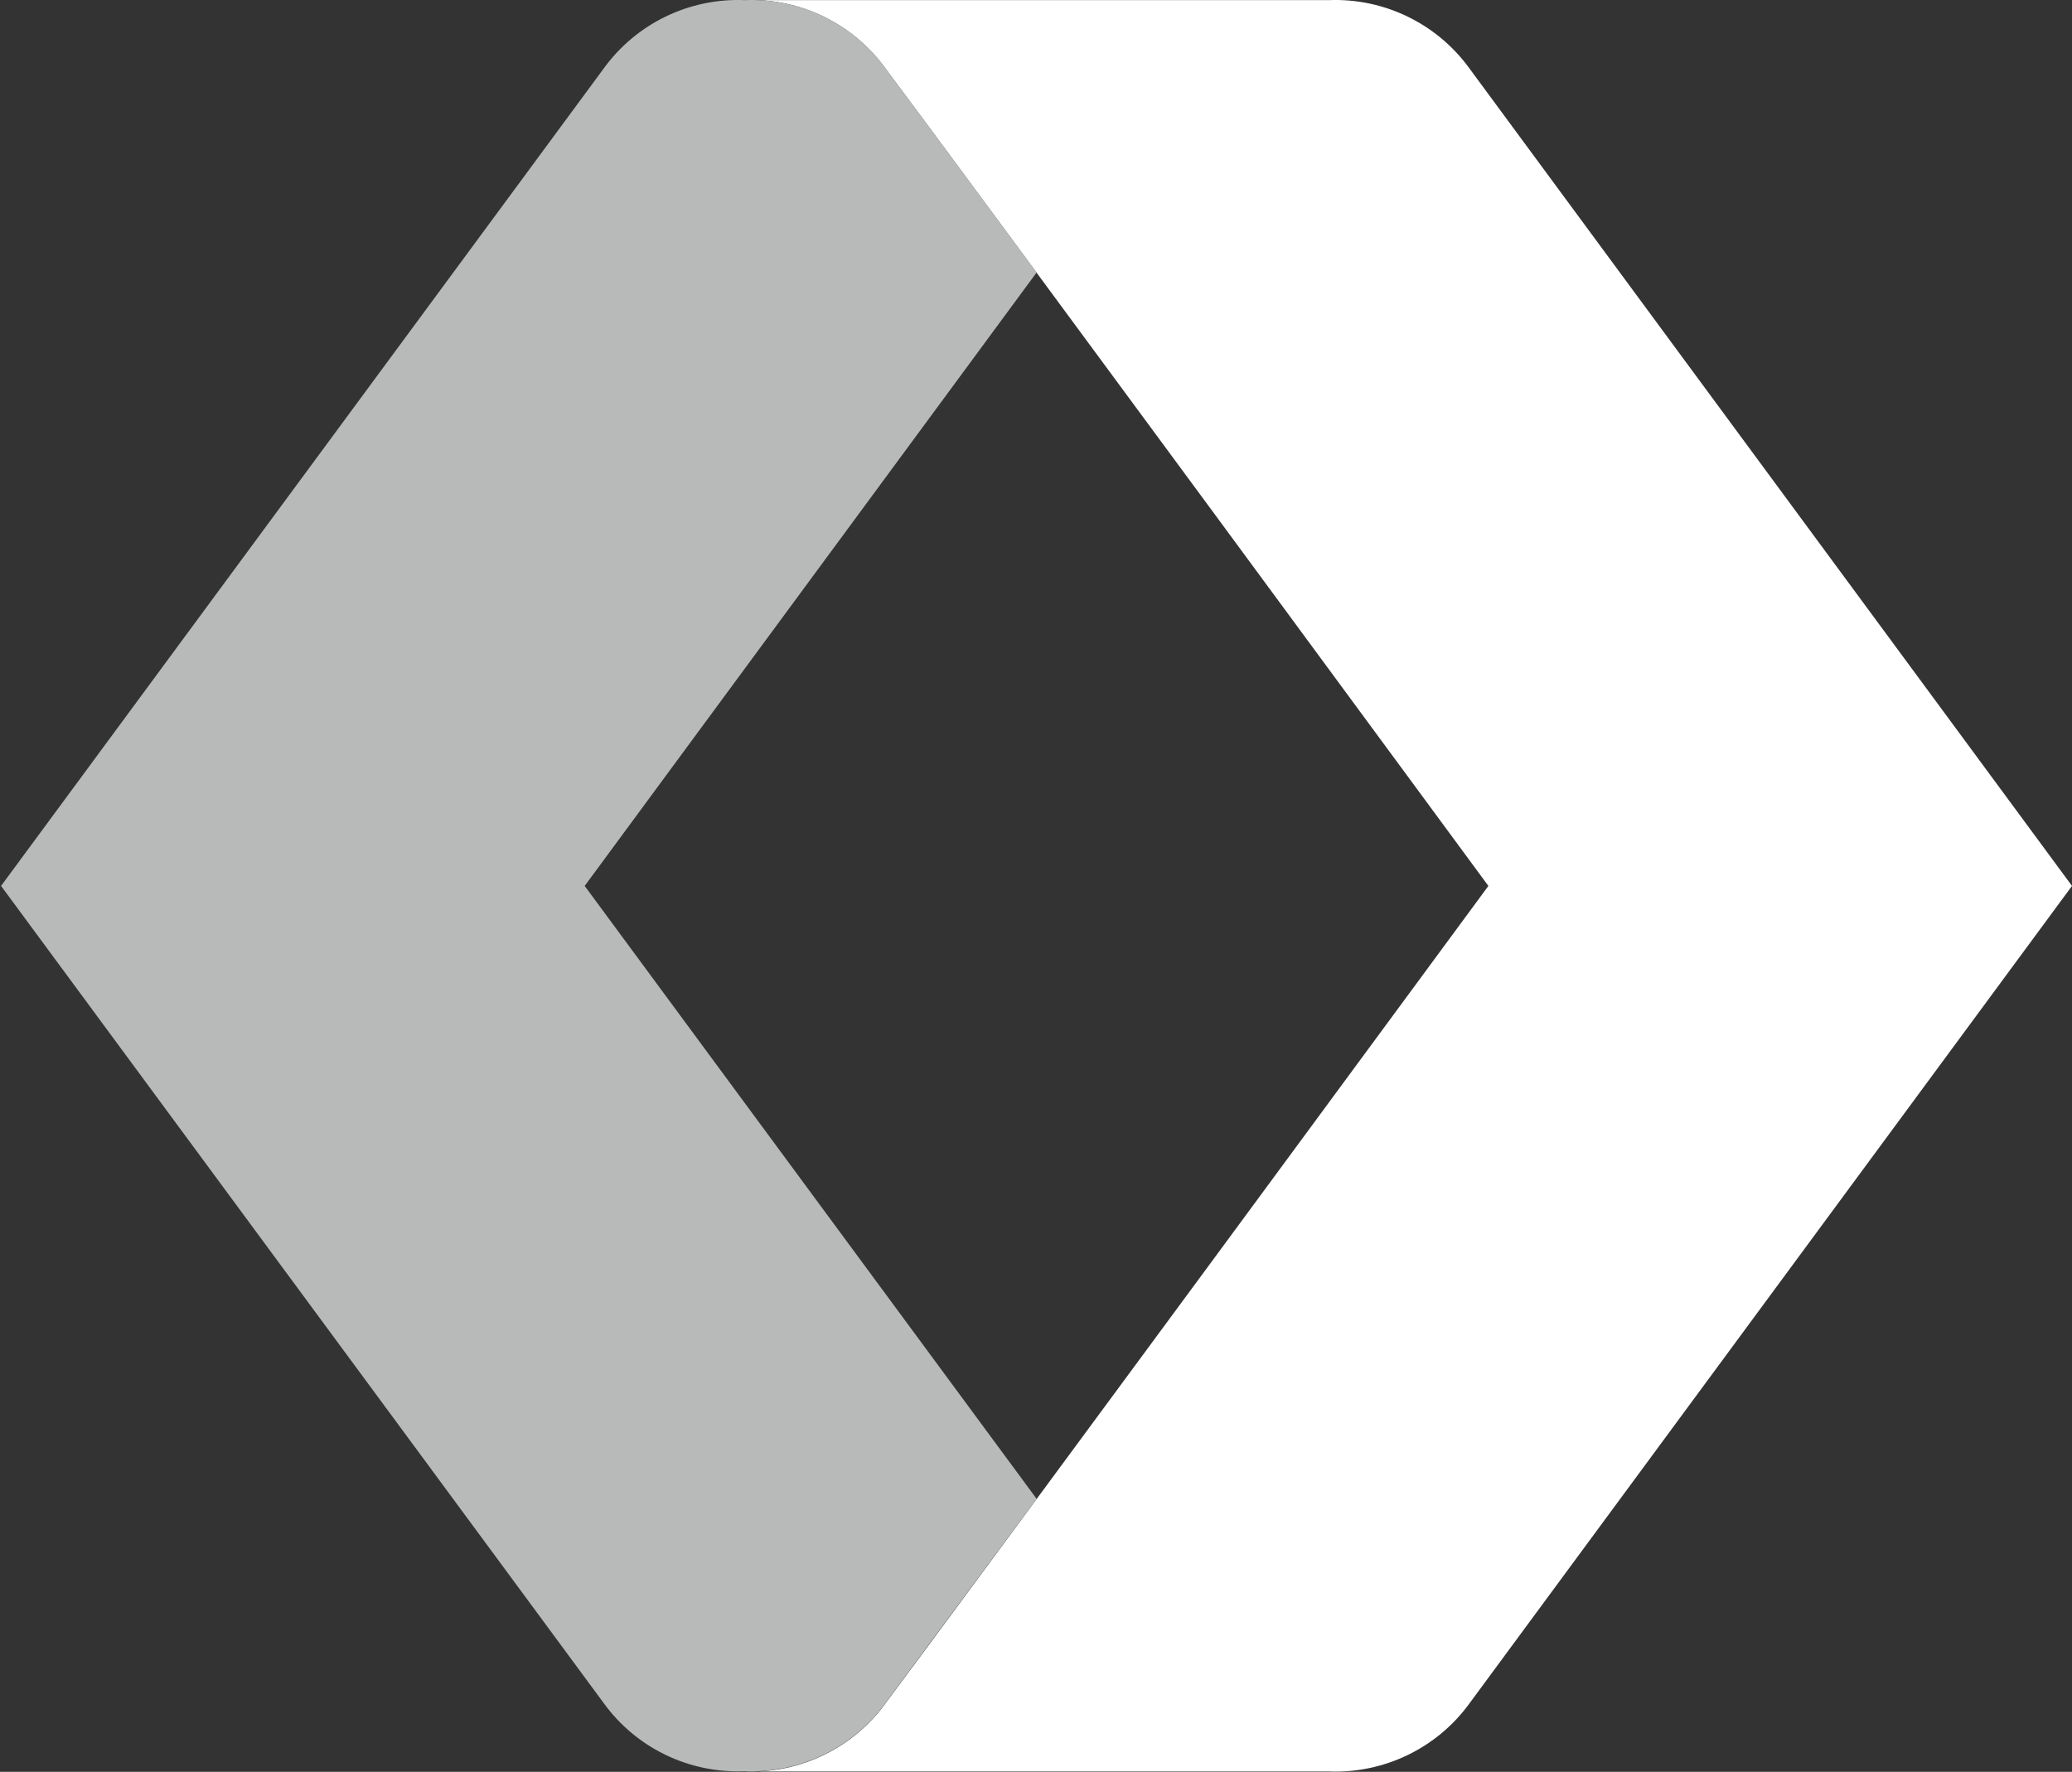 <svg version="1.2" xmlns="http://www.w3.org/2000/svg" viewBox="0 0 1560 1334" width="1560" height="1334">
	<rect x="0" y="0" width="1560" height="1334" fill="#333333" stroke="none"/>
	<title>cibc-logo-grey-142x36-svg</title>
	<style>
		.s0 { fill: #ffffff } 
		.s1 { fill: #b8baba } 
	</style>
	<g id="Logo-/-grey-/-desktop-header-142x36">
		<g id="Group">
			<path id="Fill-3" fill-rule="evenodd" class="s0" d="m1560 667l-453.9 615.8c-24.5 33.5-64.2 52.6-105.8 50.9h-439.6c42.2 1.7 82.4-18 106.8-52.4 44.4-59.1 453.1-614.3 453.1-614.3 0 0-408.7-555.4-453.1-614.3-24.4-34.5-64.5-54.3-106.8-52.6h439.6c41.6-1.7 81.3 17.5 105.8 51.1z"/>
			<path id="Fill-6" fill-rule="evenodd" class="s1" d="m440.2 667l340.3 461.5-113 152.6c-24.4 34.4-64.6 54.1-106.8 52.4-41.6 1.8-81.4-17.3-105.9-50.9l-454-615.6 454-615.8c24.5-33.6 64.2-52.8 105.9-51.1 42.3-1.7 82.5 18.1 106.8 52.5 13.3 17.7 57.3 77.2 113 152.5z"/>
		</g>
	</g>
</svg>